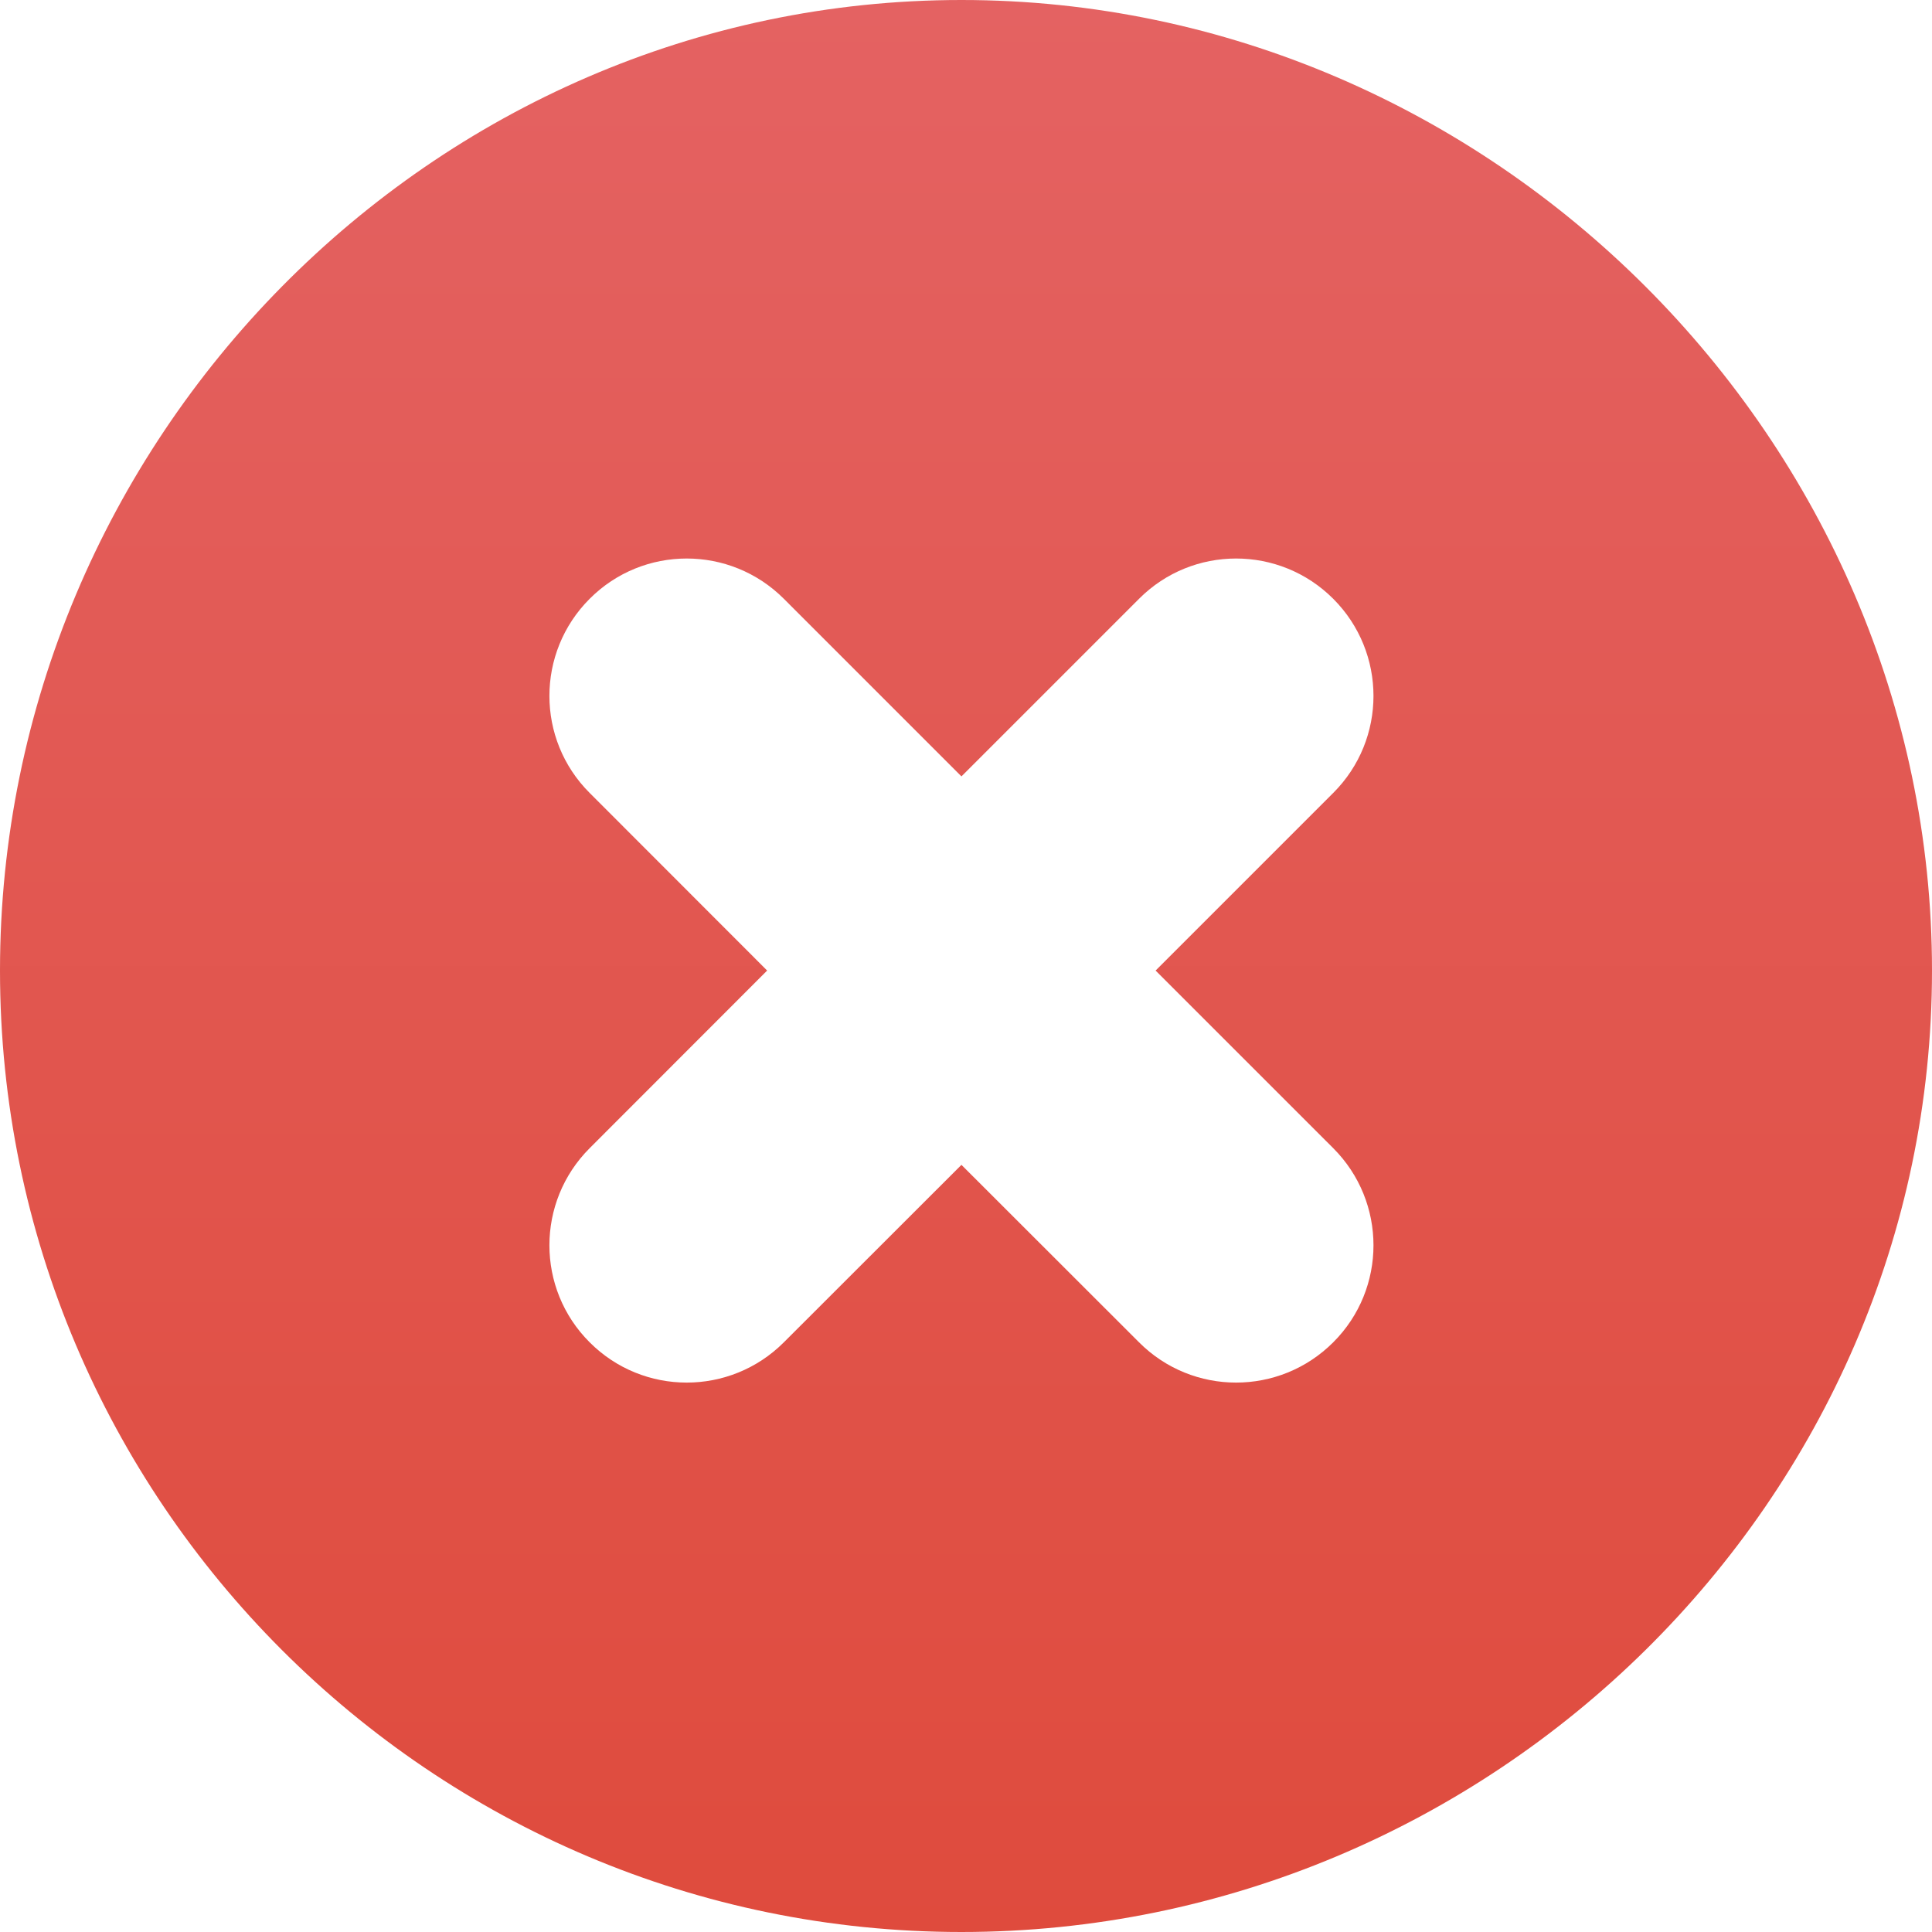 <?xml version="1.0" encoding="UTF-8"?> <svg xmlns="http://www.w3.org/2000/svg" width="14" height="14" viewBox="0 0 14 14" fill="none"> <path d="M6.967 0C3.126 0 0 3.192 0 7.033C0 10.874 3.126 14 6.967 14C10.808 14 14 10.874 14 7.033C14 3.192 10.808 0 6.967 0ZM9.661 8.32C10.05 8.709 10.05 9.339 9.661 9.727C9.272 10.116 8.642 10.116 8.254 9.727L6.967 8.441L5.68 9.727C5.291 10.116 4.661 10.116 4.273 9.727C3.884 9.339 3.884 8.709 4.273 8.32L5.559 7.033L4.273 5.746C3.884 5.358 3.884 4.728 4.273 4.339C4.661 3.95 5.291 3.95 5.68 4.339L6.967 5.626L8.254 4.339C8.642 3.95 9.272 3.95 9.661 4.339C10.05 4.728 10.05 5.358 9.661 5.746L8.374 7.033L9.661 8.32Z" fill="url(#paint0_linear_222_877)"></path> <defs> <linearGradient id="paint0_linear_222_877" x1="7" y1="0" x2="7" y2="14" gradientUnits="userSpaceOnUse"> <stop stop-color="#E46262"></stop> <stop offset="1" stop-color="#DF4B3D"></stop> </linearGradient> </defs> </svg> 